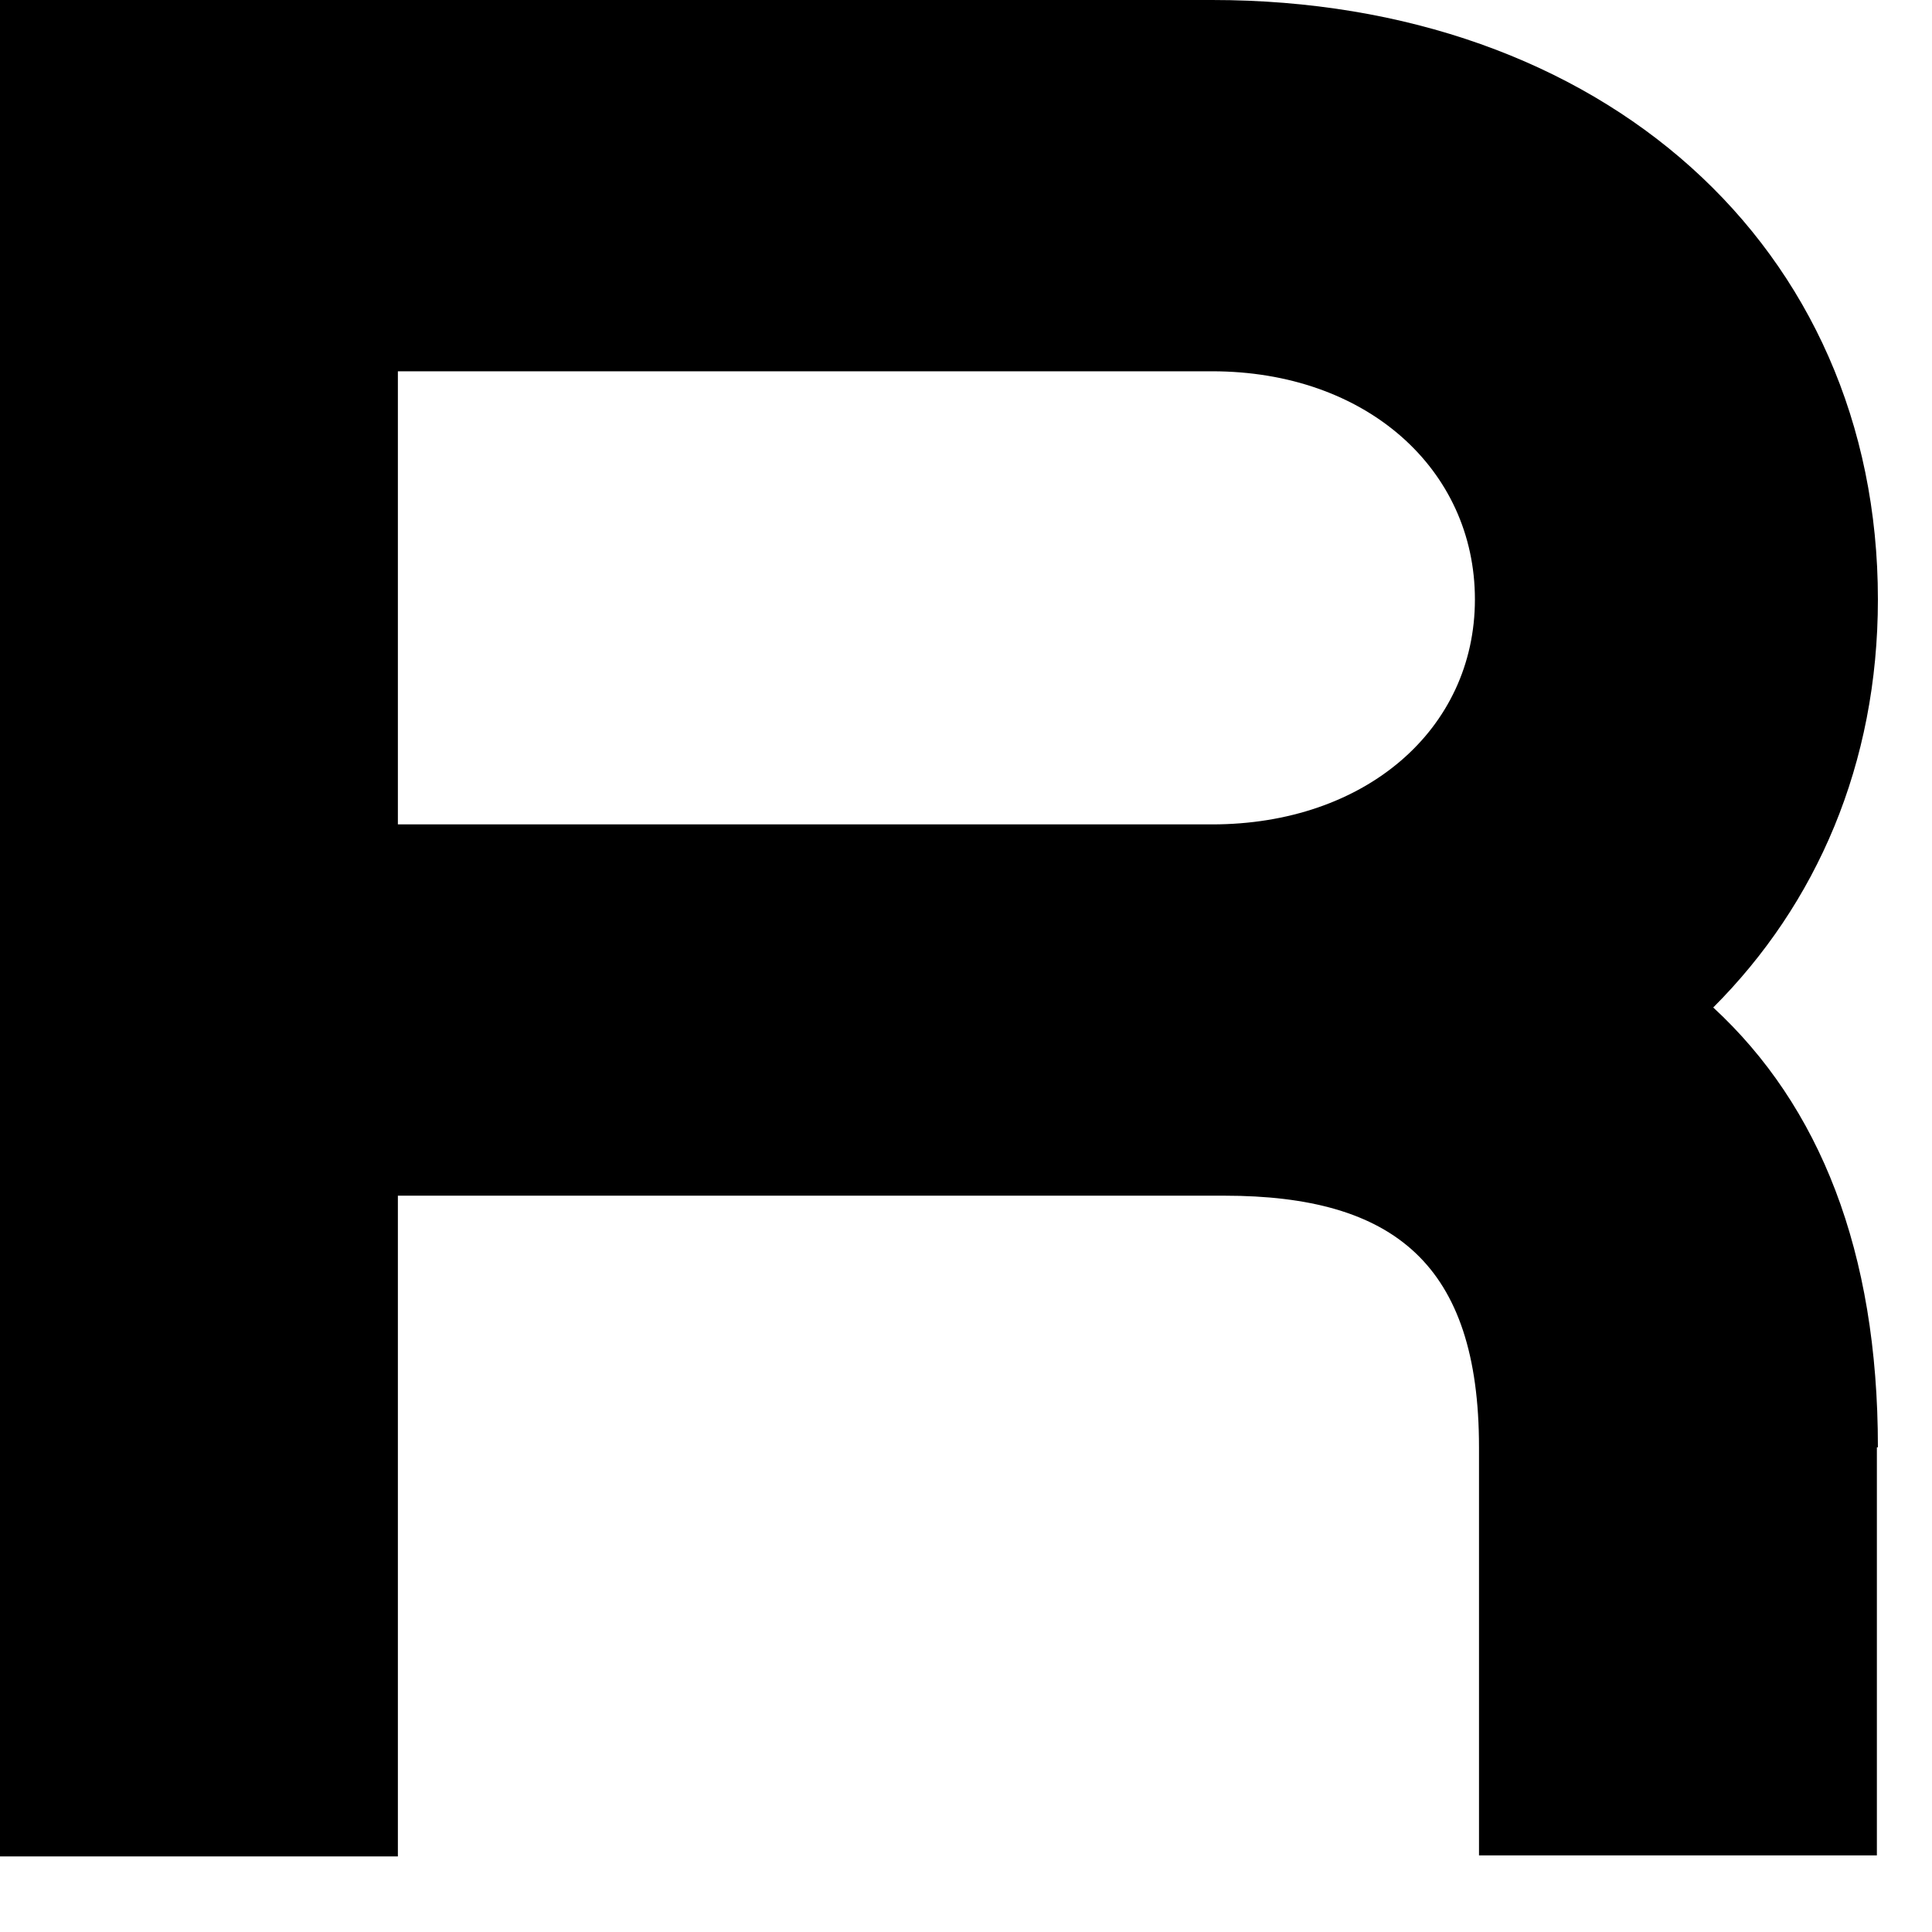 <?xml version="1.0" encoding="utf-8"?>
<svg xmlns="http://www.w3.org/2000/svg" fill="none" height="100%" overflow="visible" preserveAspectRatio="none" style="display: block;" viewBox="0 0 17 17" width="100%">
<path d="M16.515 12.735V16.326H13.014V12.735C13.014 11.124 12.267 10.521 10.773 10.521H3.501V16.335H0V0H10.665C14.094 0 16.524 2.169 16.524 5.274C16.524 6.723 15.984 7.956 15.075 8.865C16.011 9.729 16.524 11.007 16.524 12.735H16.515ZM10.665 7.254C12.015 7.254 12.978 6.417 12.978 5.274C12.978 4.131 12.024 3.267 10.665 3.267H3.501V7.254H10.665Z" fill="black" id="Vector"/>
</svg>